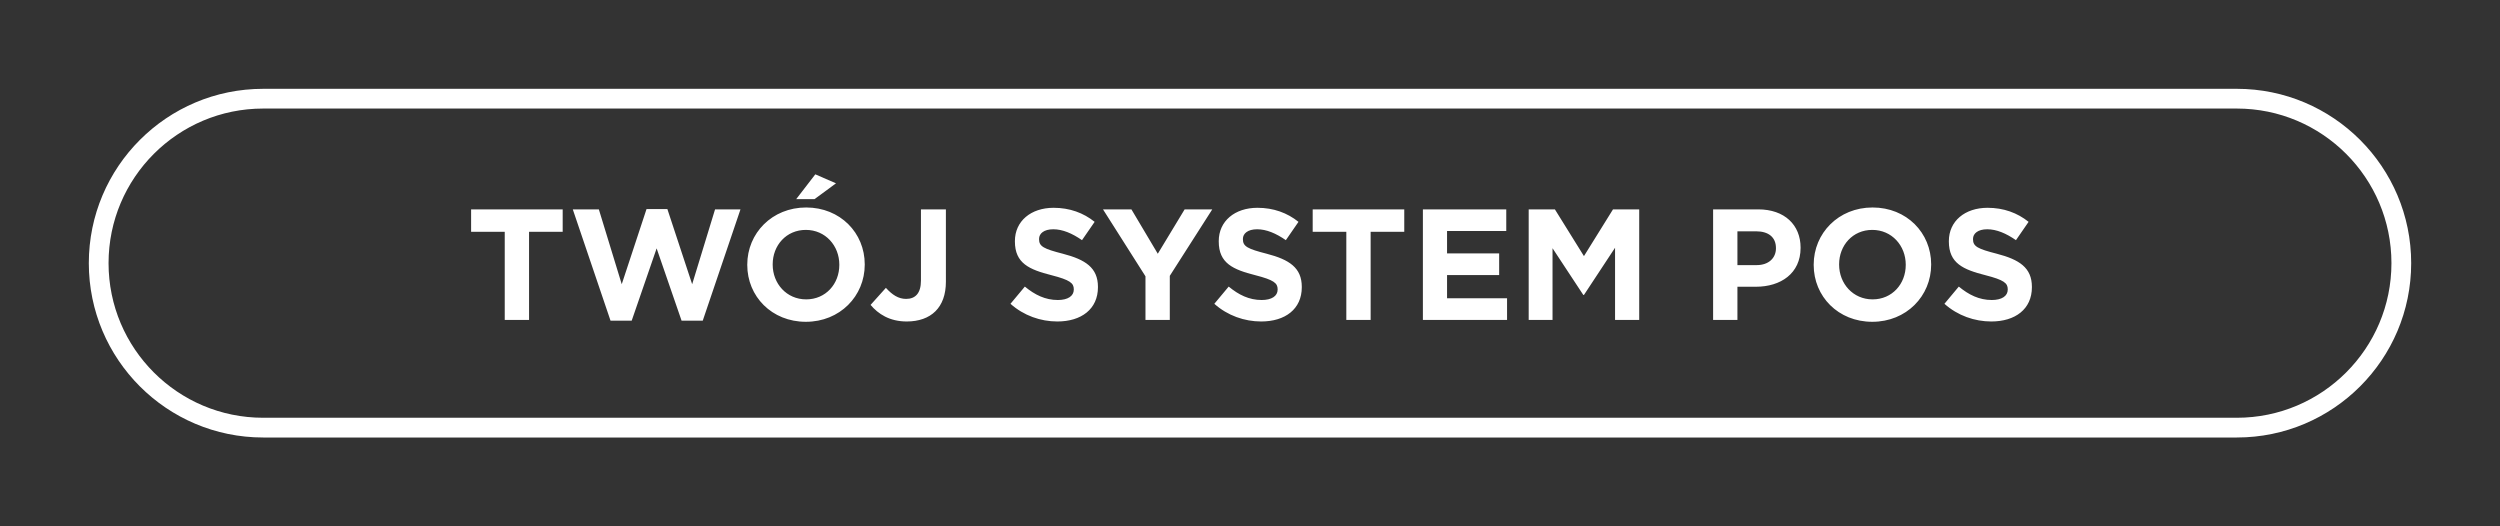 <svg viewBox="0 0 380 80" xmlns="http://www.w3.org/2000/svg" fill-rule="evenodd" clip-rule="evenodd" stroke-linejoin="round" stroke-miterlimit="2"><rect x="0" y="0" width="380" height="80" fill="#333333" stroke="none"/><path fill="none" d="M0 0h380v80H0z"/><path d="M366.5 40c0-14.626-11.874-26.5-26.5-26.5H40c-14.626 0-26.5 11.874-26.5 26.5S25.374 66.5 40 66.5h300c14.626 0 26.5-11.874 26.5-26.5zm-3 0c0 12.97-10.53 23.5-23.5 23.5H40c-12.97 0-23.5-10.53-23.5-23.5S27.03 16.5 40 16.5h300c12.97 0 23.5 10.53 23.5 23.5z" fill="#fff"/><path d="M76.72 48.625h3.696V35.233h5.112v-3.408h-13.92v3.408h5.112v13.392zm16.08.12h3.216l3.792-10.992 3.792 10.992h3.216l5.736-16.92h-3.864l-3.48 11.376-3.768-11.424h-3.168L94.504 43.2l-3.48-11.376h-3.96l5.736 16.92zm29.688.168c5.184 0 8.952-3.912 8.952-8.688v-.048c0-4.776-3.72-8.64-8.904-8.64-5.184 0-8.952 3.912-8.952 8.688v.048c0 4.776 3.72 8.64 8.904 8.64zm.048-3.408c-2.976 0-5.088-2.4-5.088-5.28v-.048c0-2.88 2.064-5.232 5.04-5.232s5.088 2.4 5.088 5.28v.048c0 2.88-2.064 5.232-5.04 5.232zm-1.512-15.24h2.784l3.264-2.4-3.144-1.368-2.904 3.768zm16.8 18.6c1.824 0 3.336-.528 4.368-1.56 1.008-1.008 1.584-2.496 1.584-4.488V31.825h-3.792v10.824c0 1.944-.864 2.784-2.256 2.784-1.176 0-2.112-.624-3.072-1.68l-2.328 2.592c1.152 1.368 2.88 2.52 5.496 2.52zm22.896 0c3.624 0 6.168-1.872 6.168-5.208v-.048c0-2.928-1.92-4.152-5.328-5.04-2.904-.744-3.624-1.104-3.624-2.208v-.048c0-.816.744-1.464 2.16-1.464 1.416 0 2.88.624 4.368 1.656l1.92-2.784c-1.704-1.368-3.792-2.136-6.24-2.136-3.432 0-5.88 2.016-5.88 5.064v.048c0 3.336 2.184 4.272 5.568 5.136 2.808.72 3.384 1.2 3.384 2.136v.048c0 .984-.912 1.584-2.424 1.584-1.92 0-3.504-.792-5.016-2.04l-2.184 2.616c2.016 1.8 4.584 2.688 7.128 2.688zm13.392-.24h3.696v-6.696l6.456-10.104h-4.2l-4.08 6.744-4.008-6.744h-4.32L174.112 42v6.624zm17.592.24c3.624 0 6.168-1.872 6.168-5.208v-.048c0-2.928-1.92-4.152-5.328-5.04-2.904-.744-3.624-1.104-3.624-2.208v-.048c0-.816.744-1.464 2.16-1.464 1.416 0 2.88.624 4.368 1.656l1.92-2.784c-1.704-1.368-3.792-2.136-6.24-2.136-3.432 0-5.88 2.016-5.88 5.064v.048c0 3.336 2.184 4.272 5.568 5.136 2.808.72 3.384 1.2 3.384 2.136v.048c0 .984-.912 1.584-2.424 1.584-1.92 0-3.504-.792-5.016-2.04l-2.184 2.616c2.016 1.8 4.584 2.688 7.128 2.688zm12.936-.24h3.696V35.233h5.112v-3.408h-13.92v3.408h5.112v13.392zm11.64 0h12.792v-3.288h-9.12v-3.528h7.92V38.52h-7.92v-3.408h9v-3.288H216.28v16.8zm16.08 0h3.624V37.729l4.68 7.104h.096l4.728-7.176v10.968h3.672v-16.8h-3.984l-4.416 7.104-4.416-7.104h-3.984v16.8zm28.032 0h3.696v-5.04h2.808c3.768 0 6.792-2.016 6.792-5.904v-.048c0-3.432-2.424-5.808-6.432-5.808h-6.864v16.8zm3.696-8.328V35.16h2.856c1.848 0 3 .888 3 2.544v.048c0 1.44-1.08 2.544-2.928 2.544h-2.928zm20.496 8.616c5.184 0 8.952-3.912 8.952-8.688v-.048c0-4.776-3.72-8.64-8.904-8.64-5.184 0-8.952 3.912-8.952 8.688v.048c0 4.776 3.72 8.64 8.904 8.64zm.048-3.408c-2.976 0-5.088-2.4-5.088-5.28v-.048c0-2.88 2.064-5.232 5.04-5.232s5.088 2.4 5.088 5.28v.048c0 2.88-2.064 5.232-5.04 5.232zm18.048 3.36c3.624 0 6.168-1.872 6.168-5.208v-.048c0-2.928-1.92-4.152-5.328-5.04-2.904-.744-3.624-1.104-3.624-2.208v-.048c0-.816.744-1.464 2.16-1.464 1.416 0 2.88.624 4.368 1.656l1.92-2.784c-1.704-1.368-3.792-2.136-6.24-2.136-3.432 0-5.88 2.016-5.88 5.064v.048c0 3.336 2.184 4.272 5.568 5.136 2.808.72 3.384 1.2 3.384 2.136v.048c0 .984-.912 1.584-2.424 1.584-1.92 0-3.504-.792-5.016-2.04l-2.184 2.616c2.016 1.8 4.584 2.688 7.128 2.688z" fill="#fff" fill-rule="nonzero"/></svg>